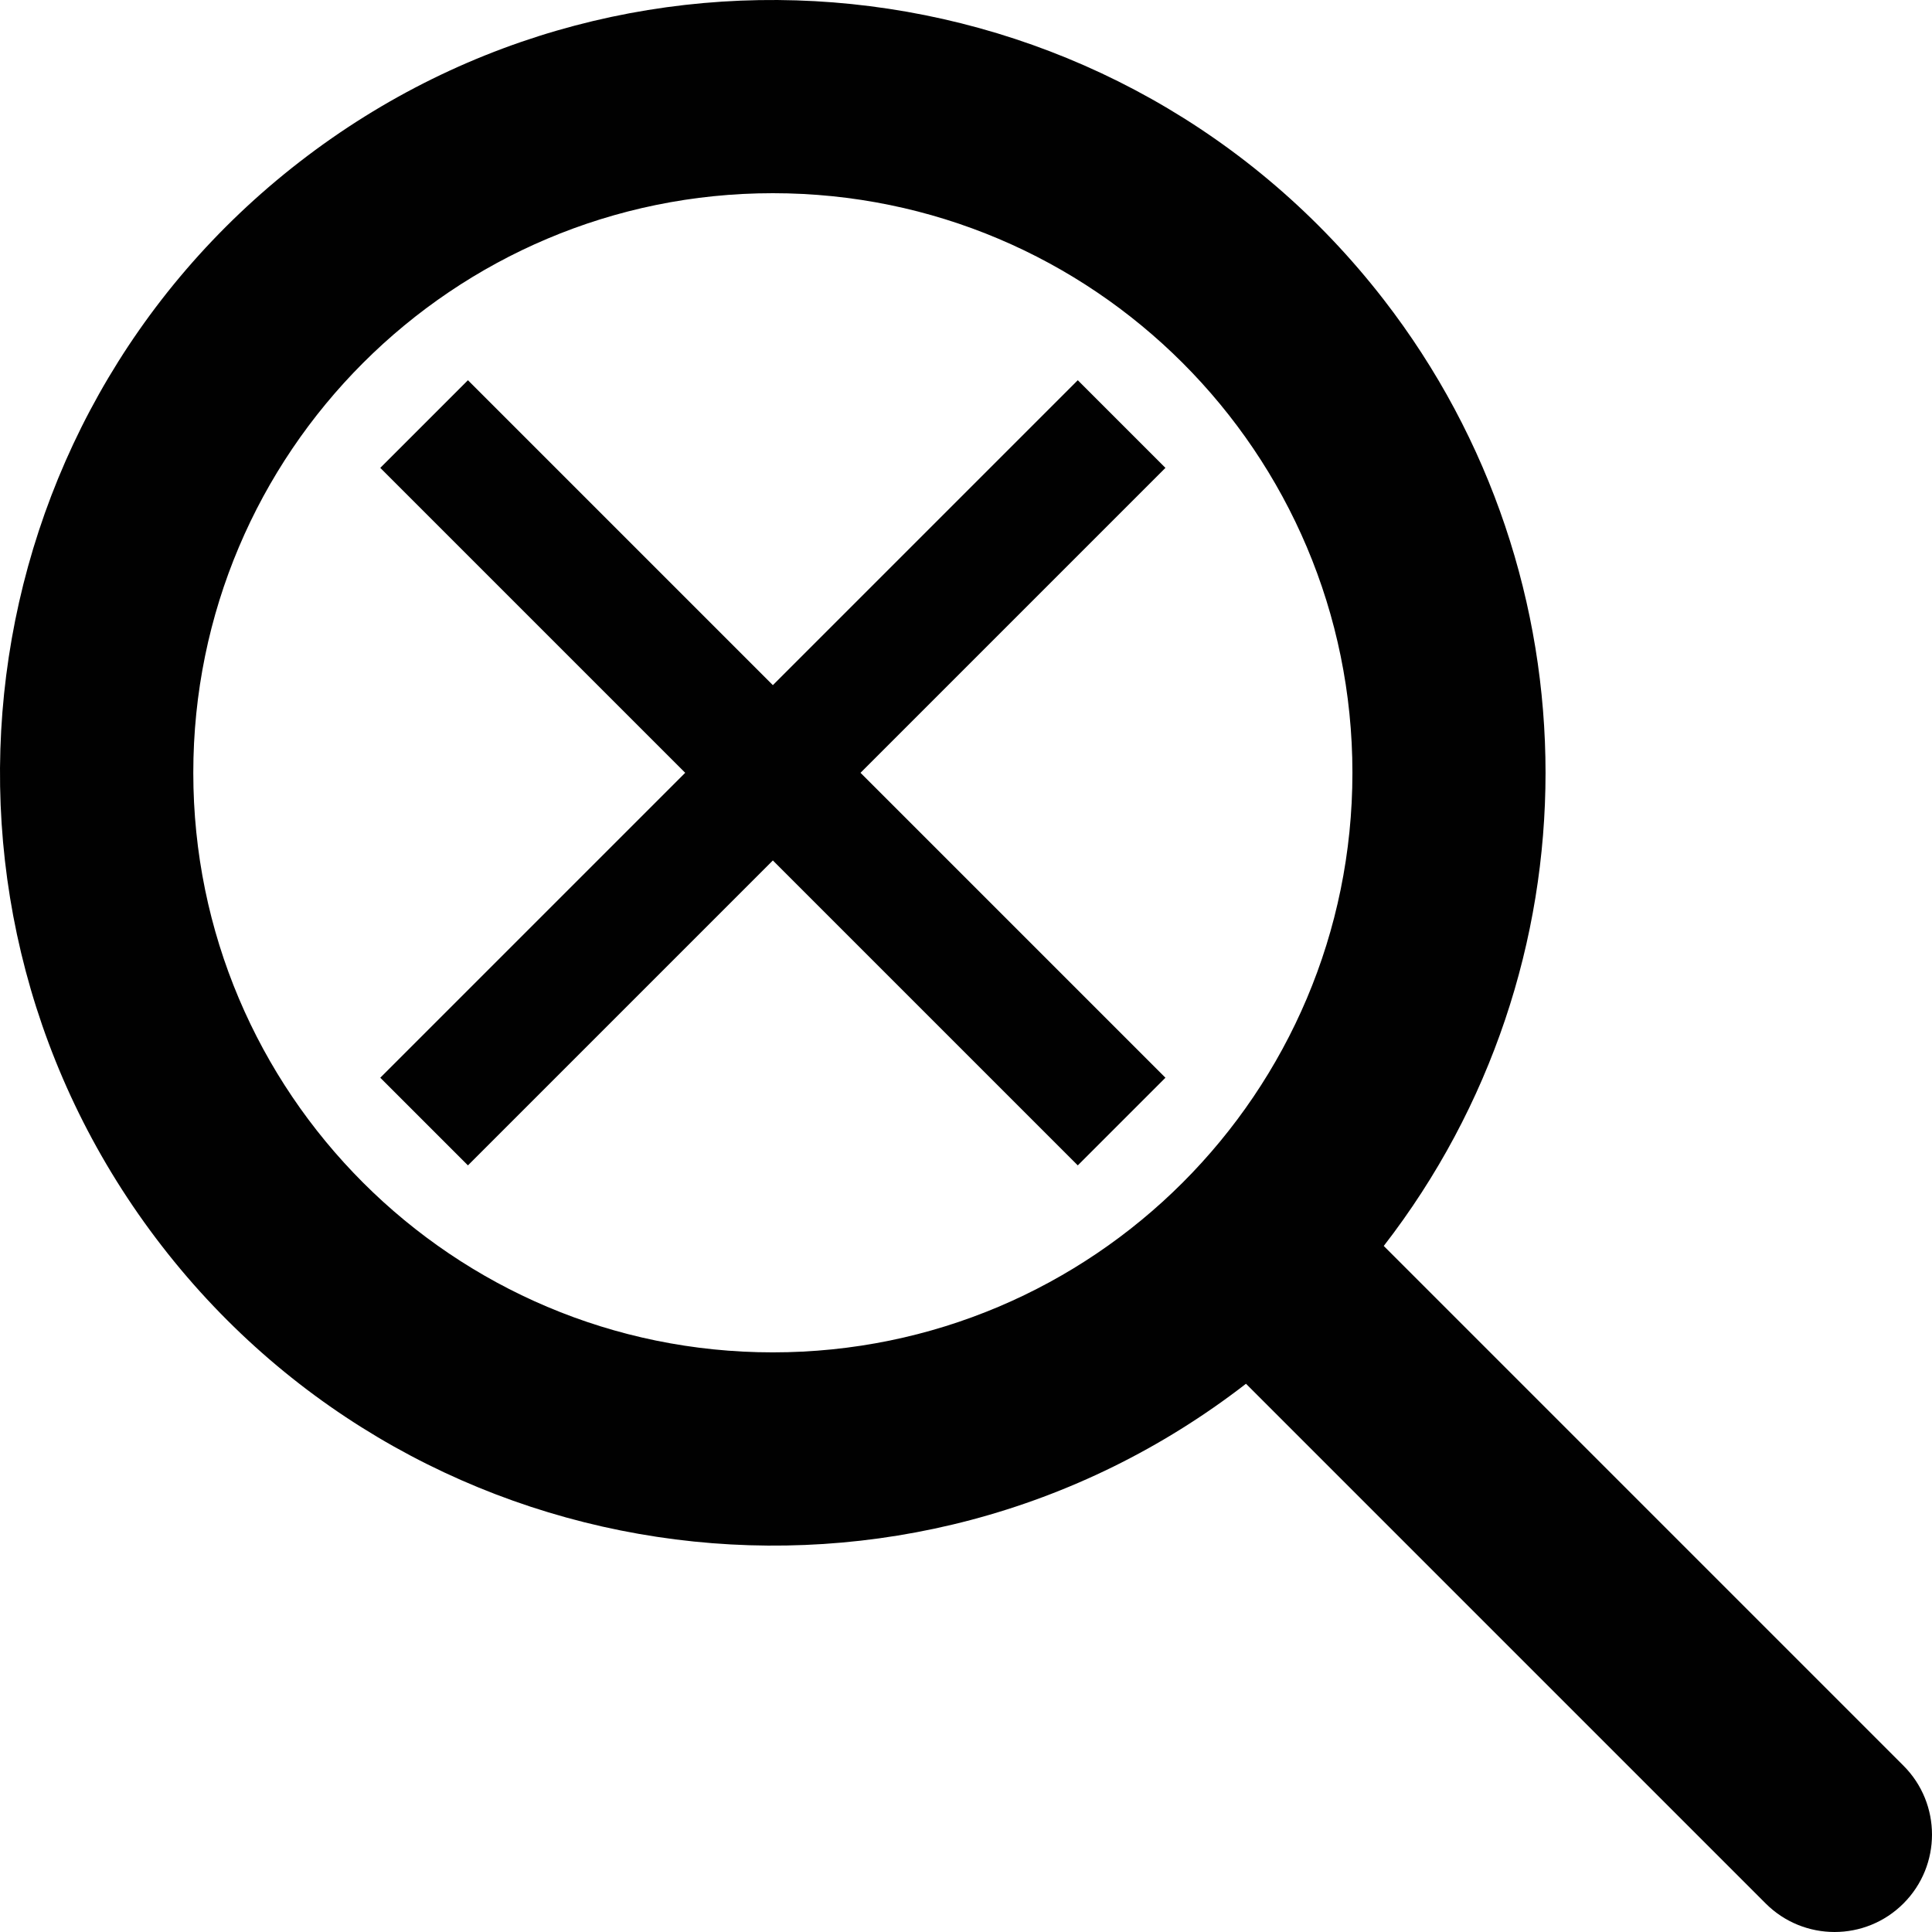<?xml version="1.0" encoding="UTF-8"?><svg id="Layer_2" xmlns="http://www.w3.org/2000/svg" width="1000" height="1000" viewBox="0 0 1000 1000"><g id="Search_Close"><g><path d="m557.86,196.8l-157.83,157.83-157.83-157.83-45.37,45.37,157.83,157.83-157.83,157.83,45.37,45.37,157.83-157.83,157.83,157.83,45.37-45.37-157.83-157.83,157.83-157.83-45.37-45.37Z" style="fill:#010101;"/><g id="IconifyId1862ef0efce8486d312"><g id="IconifyId1862ef0efce8486d313"><path id="IconifyId1862ef0efce8486d314" d="m716.26,644.93l268.98,268.99c19.69,19.7,19.68,51.63-.02,71.32s-51.63,19.68-71.32-.02l-268.98-268.99c-174.64,135.27-425.87,103.35-561.14-71.3C-51.49,470.28-19.57,219.05,155.07,83.78,329.71-51.49,580.94-19.57,716.21,155.08c111.68,144.19,111.68,345.67,0,489.85h.05Zm-316.23,55.05c165.67,0,299.98-134.31,299.98-299.99S565.7,100,400.03,100,100.05,234.31,100.05,399.99s134.31,299.99,299.98,299.99Z" style="fill:#010101; fill-rule:evenodd;"/></g></g></g></g></svg>